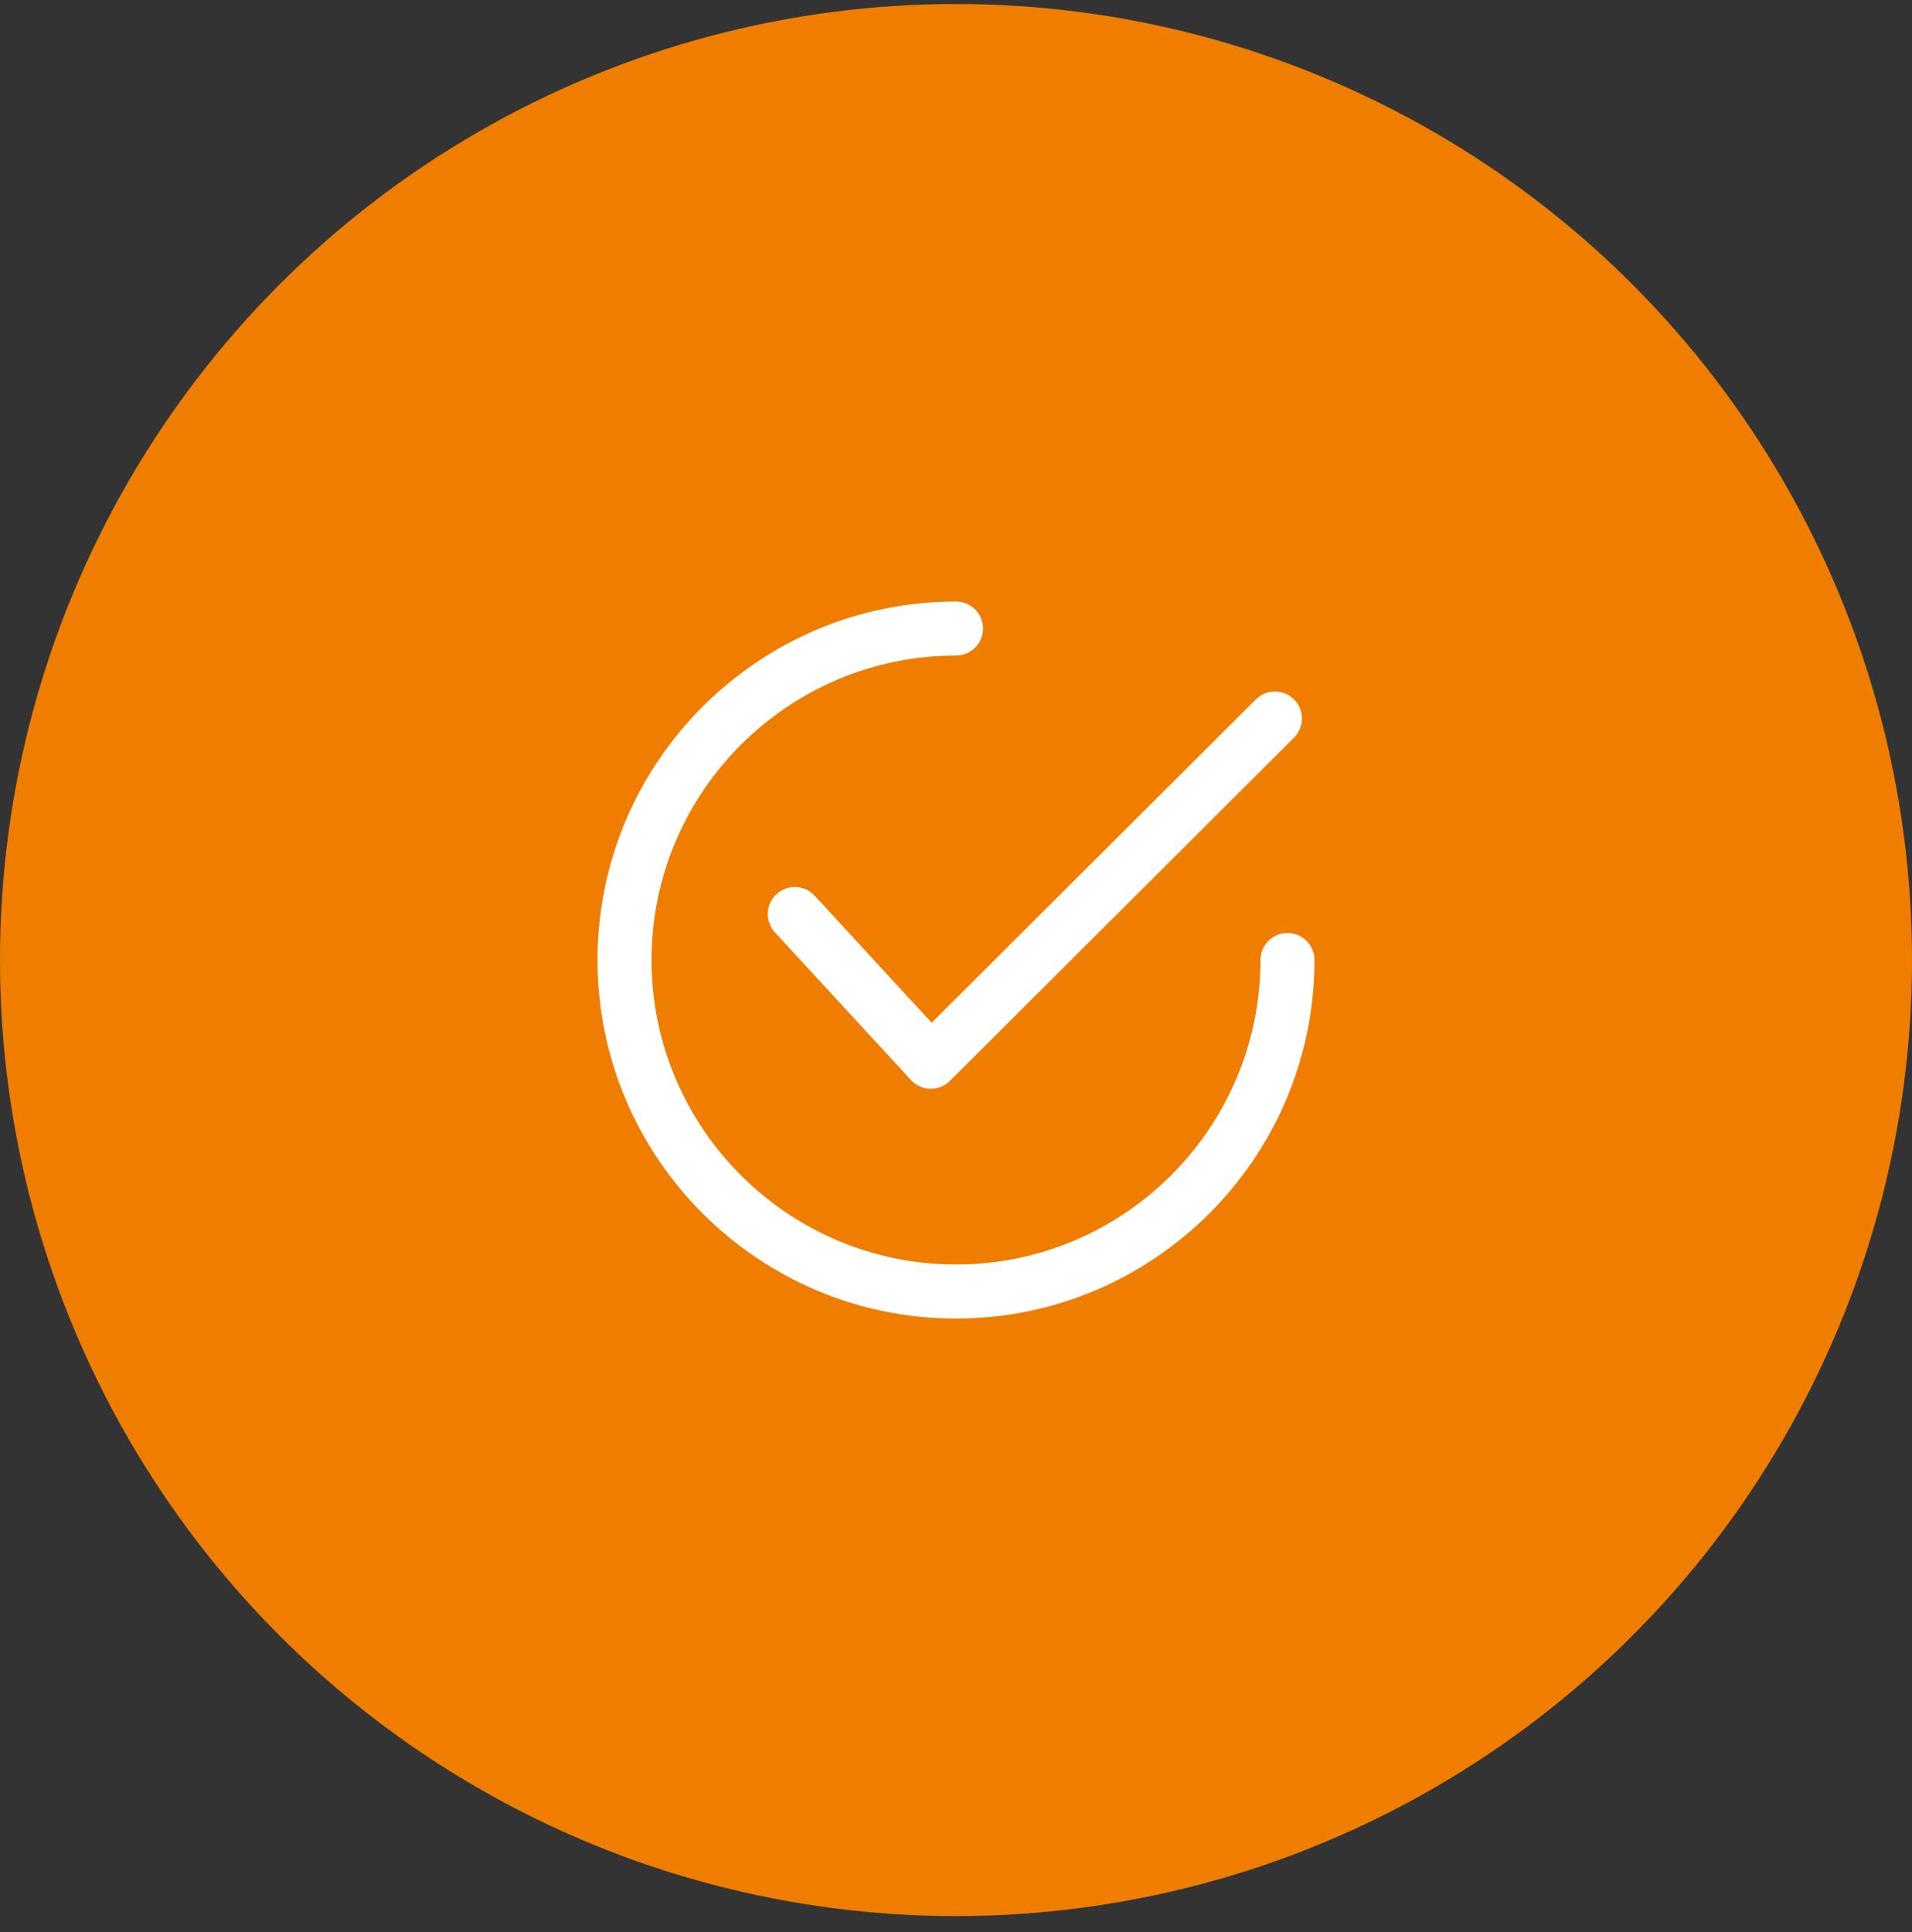 <svg width="96" height="97" viewBox="0 0 96 97" fill="none" xmlns="http://www.w3.org/2000/svg">
<rect x="0" y="0" width="96" height="97" fill="#333333" stroke="none"/>
<circle cx="48" cy="48.2" r="48" fill="#EF7D00"/>
<g clip-path="url(#clip0_1_6191)">
<path d="M64.973 35.117C64.443 34.587 63.584 34.586 63.054 35.115L46.777 51.349L40.905 44.971C40.397 44.42 39.539 44.384 38.988 44.891C38.436 45.399 38.401 46.257 38.908 46.809L45.738 54.225C45.988 54.497 46.338 54.655 46.707 54.663C46.717 54.663 46.726 54.663 46.736 54.663C47.094 54.663 47.439 54.52 47.694 54.267L64.97 37.036C65.501 36.507 65.502 35.648 64.973 35.117Z" fill="white"/>
<path d="M64.643 46.843C63.894 46.843 63.286 47.45 63.286 48.2C63.286 56.629 56.429 63.486 48 63.486C39.571 63.486 32.714 56.629 32.714 48.2C32.714 39.771 39.571 32.913 48 32.913C48.749 32.913 49.357 32.306 49.357 31.557C49.357 30.807 48.749 30.2 48 30.2C38.075 30.2 30 38.275 30 48.2C30 58.125 38.075 66.2 48 66.2C57.925 66.2 66 58.125 66 48.2C66 47.451 65.393 46.843 64.643 46.843Z" fill="white"/>
</g>
<defs>
<clipPath id="clip0_1_6191">
<rect width="36" height="36" fill="white" transform="translate(30 30.2)"/>
</clipPath>
</defs>
</svg>
